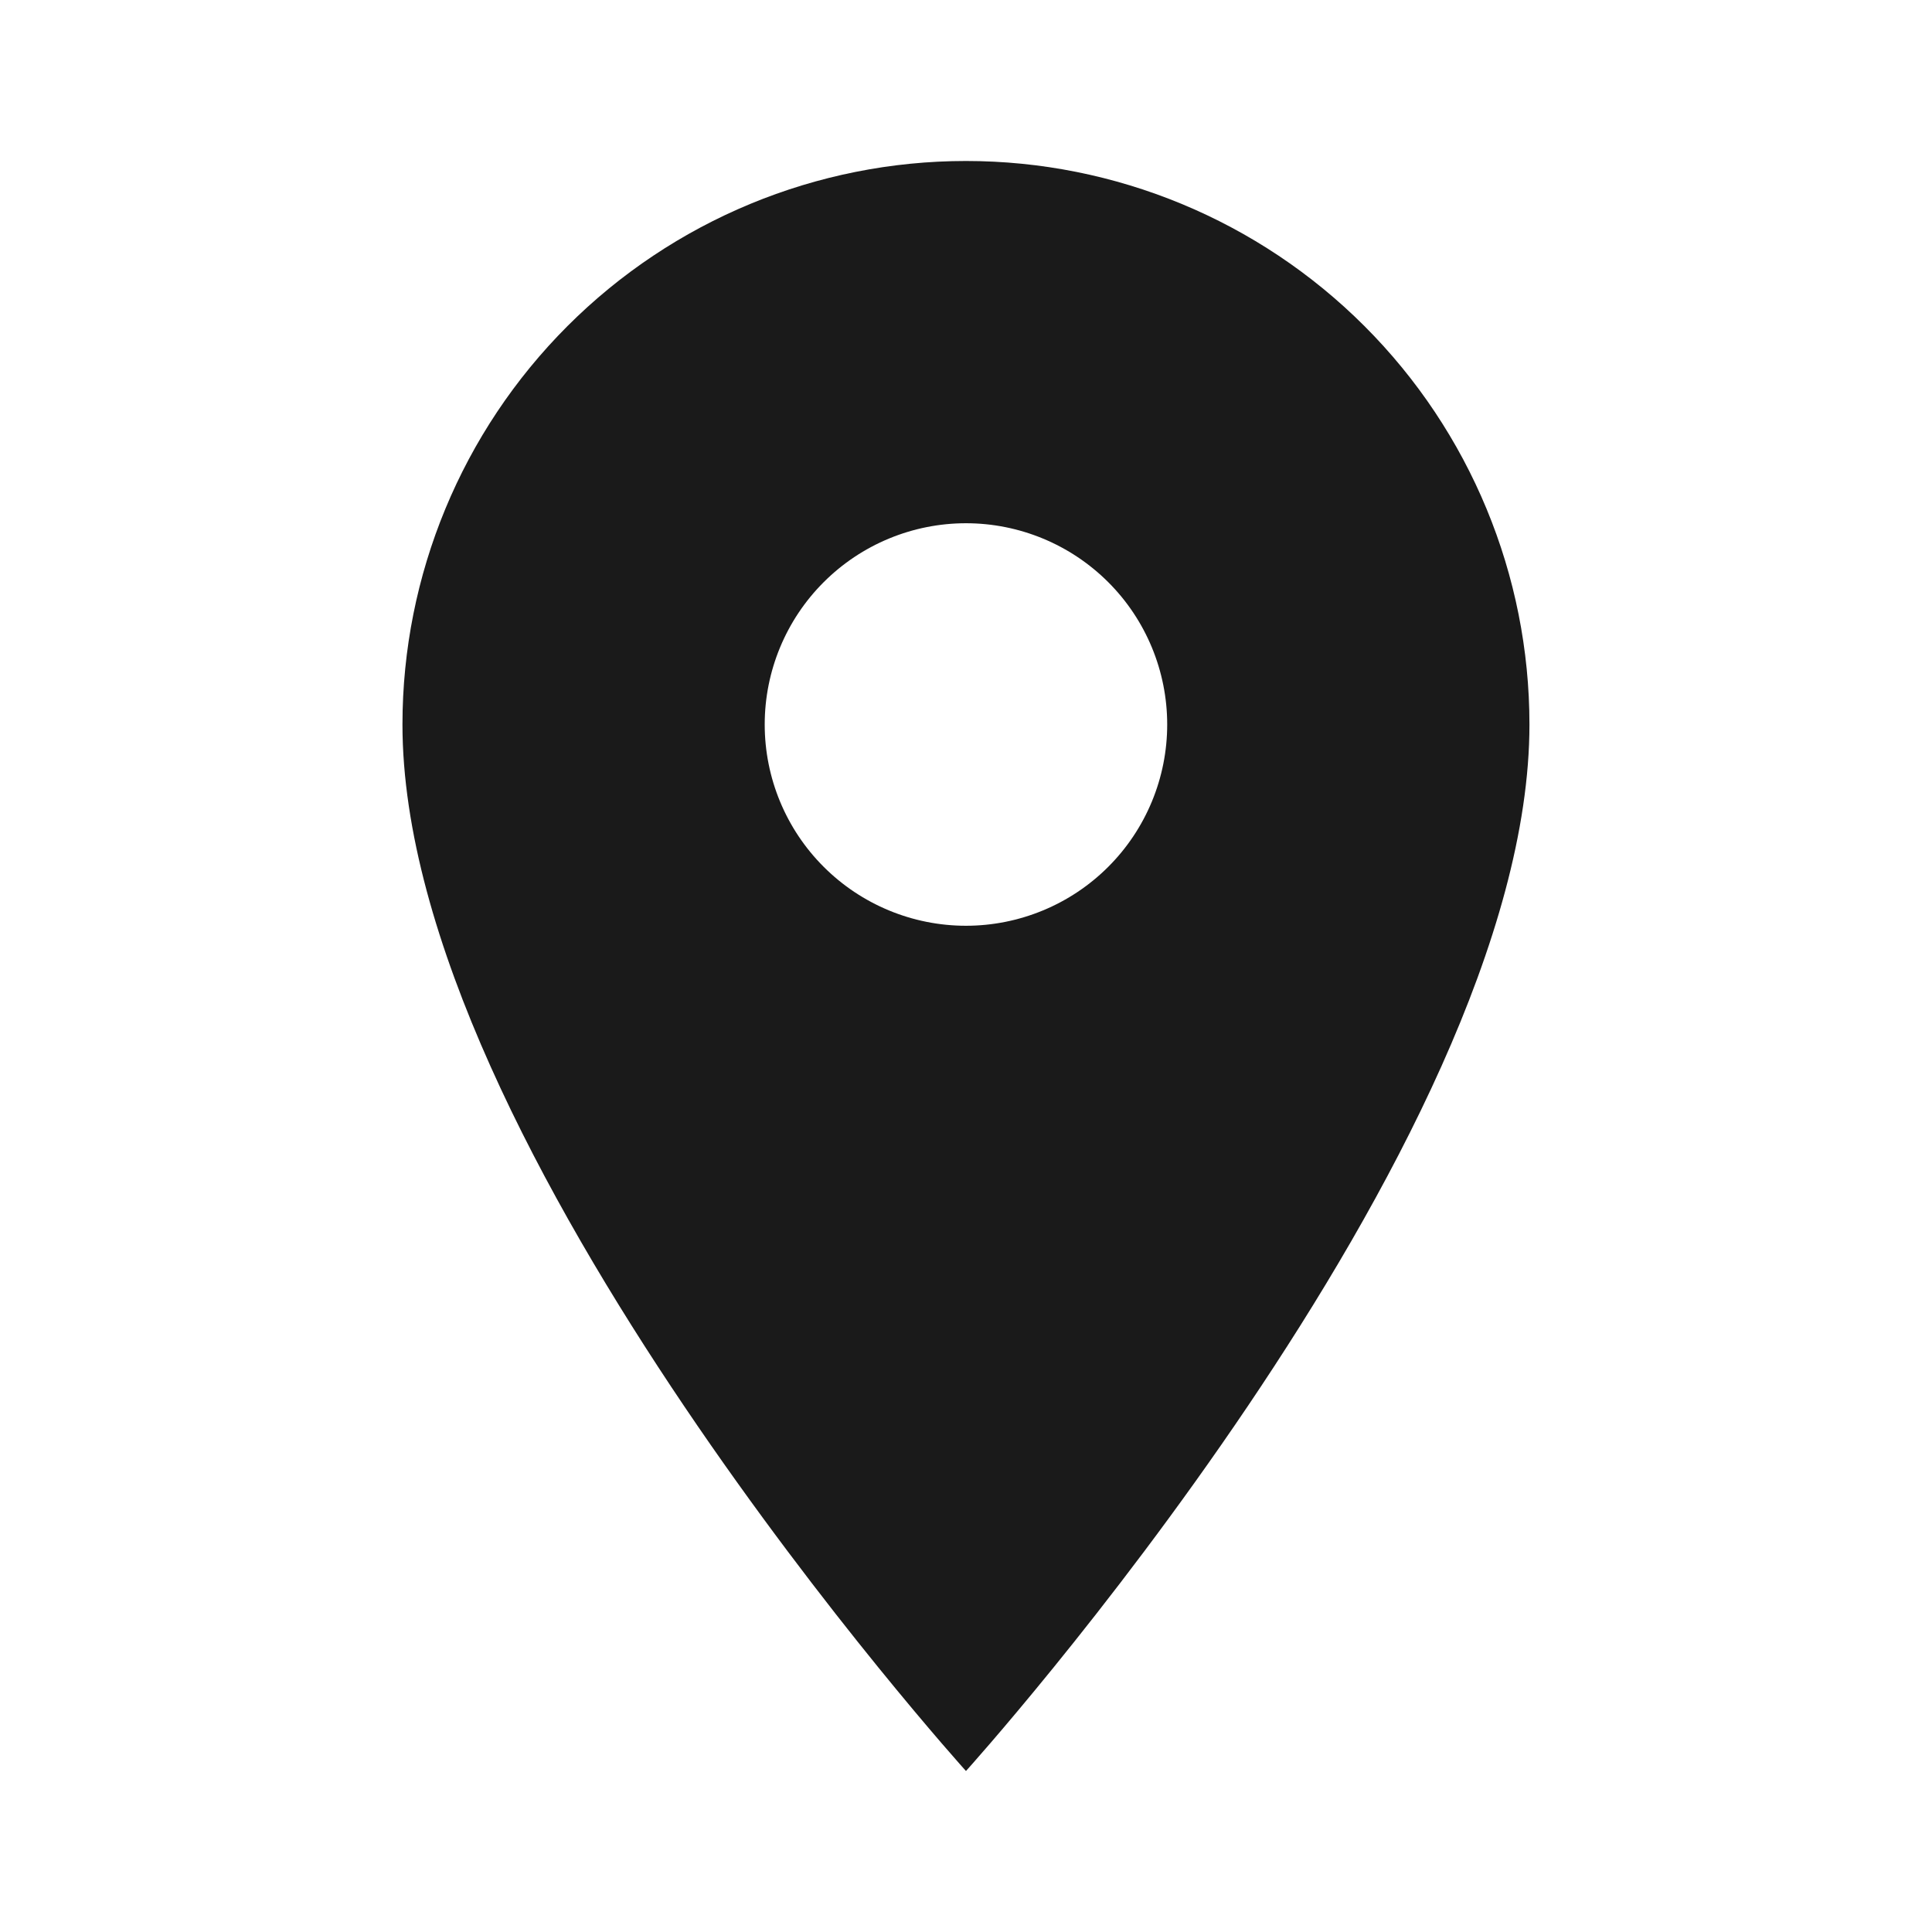 <svg width="64" height="64" viewBox="0 0 64 64" fill="none" xmlns="http://www.w3.org/2000/svg">
<path d="M31.999 30.667C30.231 30.667 28.535 29.964 27.285 28.714C26.034 27.464 25.332 25.768 25.332 24C25.332 22.232 26.034 20.536 27.285 19.286C28.535 18.036 30.231 17.333 31.999 17.333C33.767 17.333 35.462 18.036 36.713 19.286C37.963 20.536 38.665 22.232 38.665 24C38.665 24.875 38.493 25.742 38.158 26.551C37.823 27.36 37.332 28.095 36.713 28.714C36.094 29.333 35.359 29.824 34.55 30.159C33.741 30.494 32.874 30.667 31.999 30.667ZM31.999 5.333C27.048 5.333 22.3 7.3 18.799 10.801C15.299 14.301 13.332 19.049 13.332 24C13.332 38 31.999 58.667 31.999 58.667C31.999 58.667 50.665 38 50.665 24C50.665 19.049 48.699 14.301 45.198 10.801C41.697 7.3 36.949 5.333 31.999 5.333Z" fill="#1A1A1A"/>
</svg>
